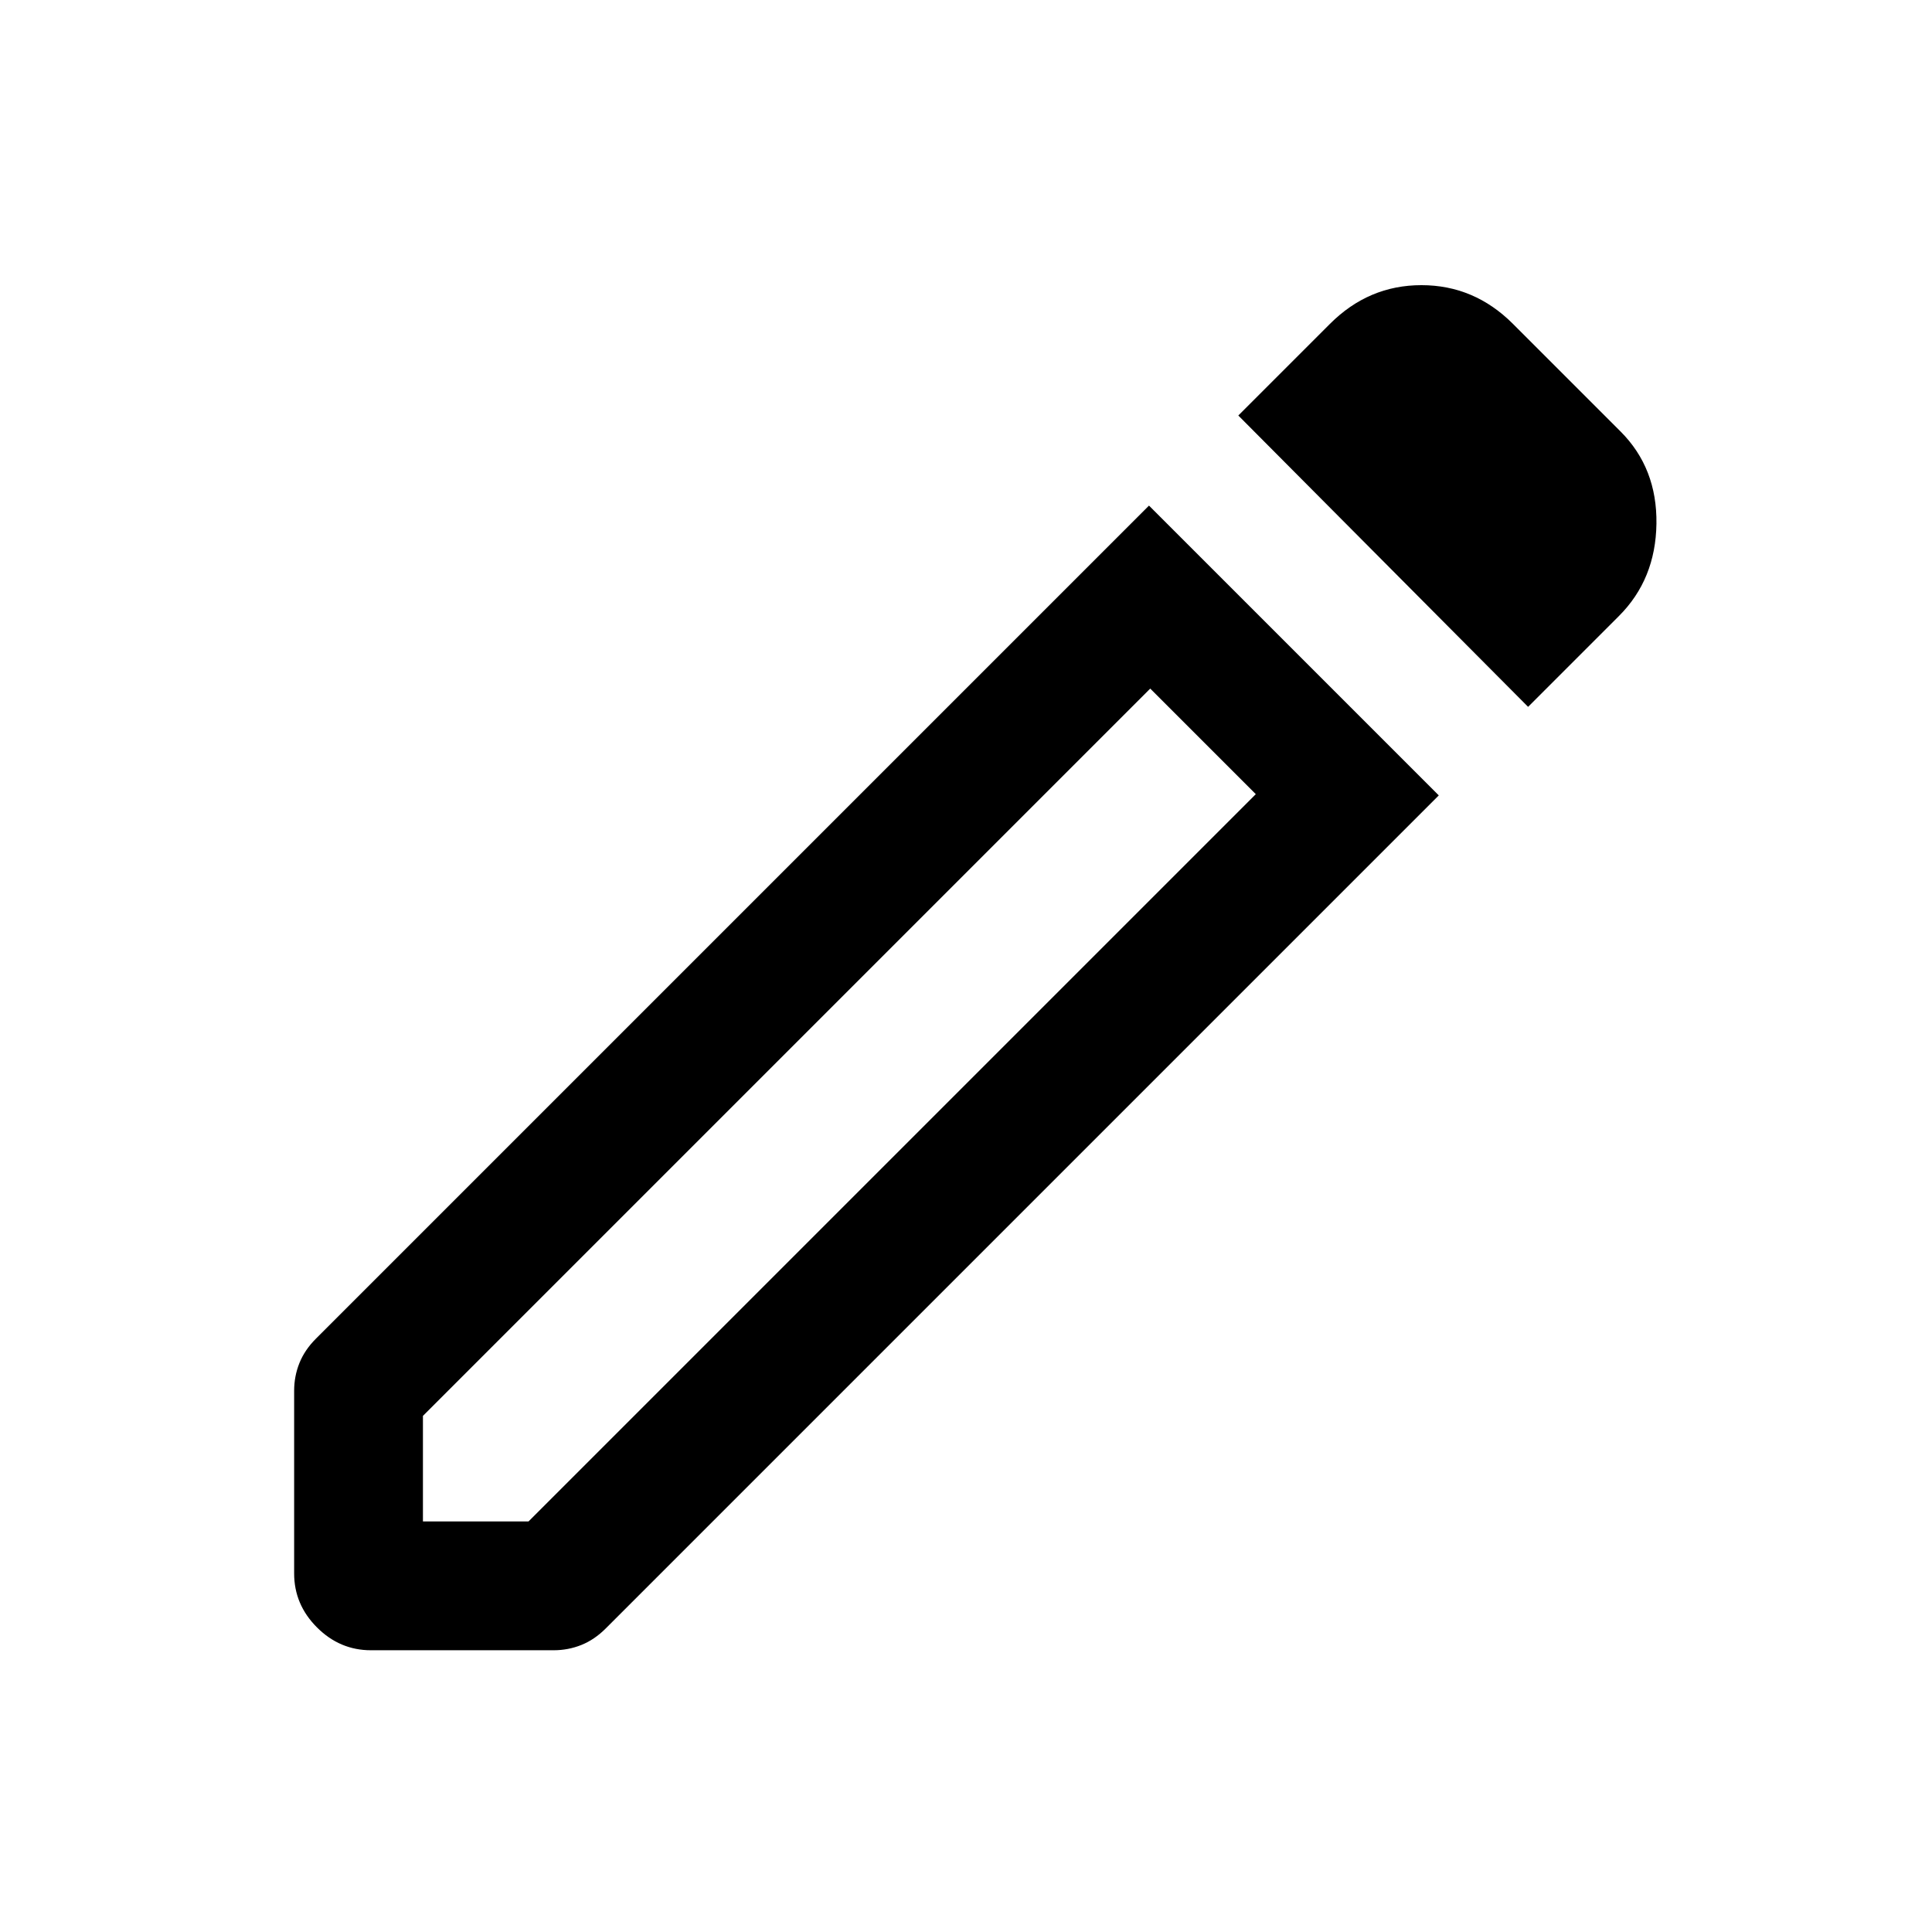 <svg width="20" viewBox="0 96 960 960" height="20" xmlns="http://www.w3.org/2000/svg"><path d="M210.154 852h52.461l361.387-361.386-52.461-52.462-361.387 361.387V852Zm549.152-404.77L615.309 302.463l45.538-45.538q19.231-19.23 45.461-19.23 26.23 0 45.46 19.23l53.461 53.461q18.231 18.23 17.846 45.845-.385 27.615-18.615 45.845l-45.154 45.154ZM184.309 915.999q-15.461 0-26.807-11.347-11.346-11.346-11.346-26.807v-90.767q0-7.231 2.615-13.769 2.615-6.539 8.231-12.154l413.923-413.924 143.998 143.998-413.924 413.923q-5.615 5.616-12.153 8.231-6.539 2.616-13.77 2.616h-90.767Zm413.77-451.308-26.538-26.539 52.461 52.462-25.923-25.923Z"></path></svg>